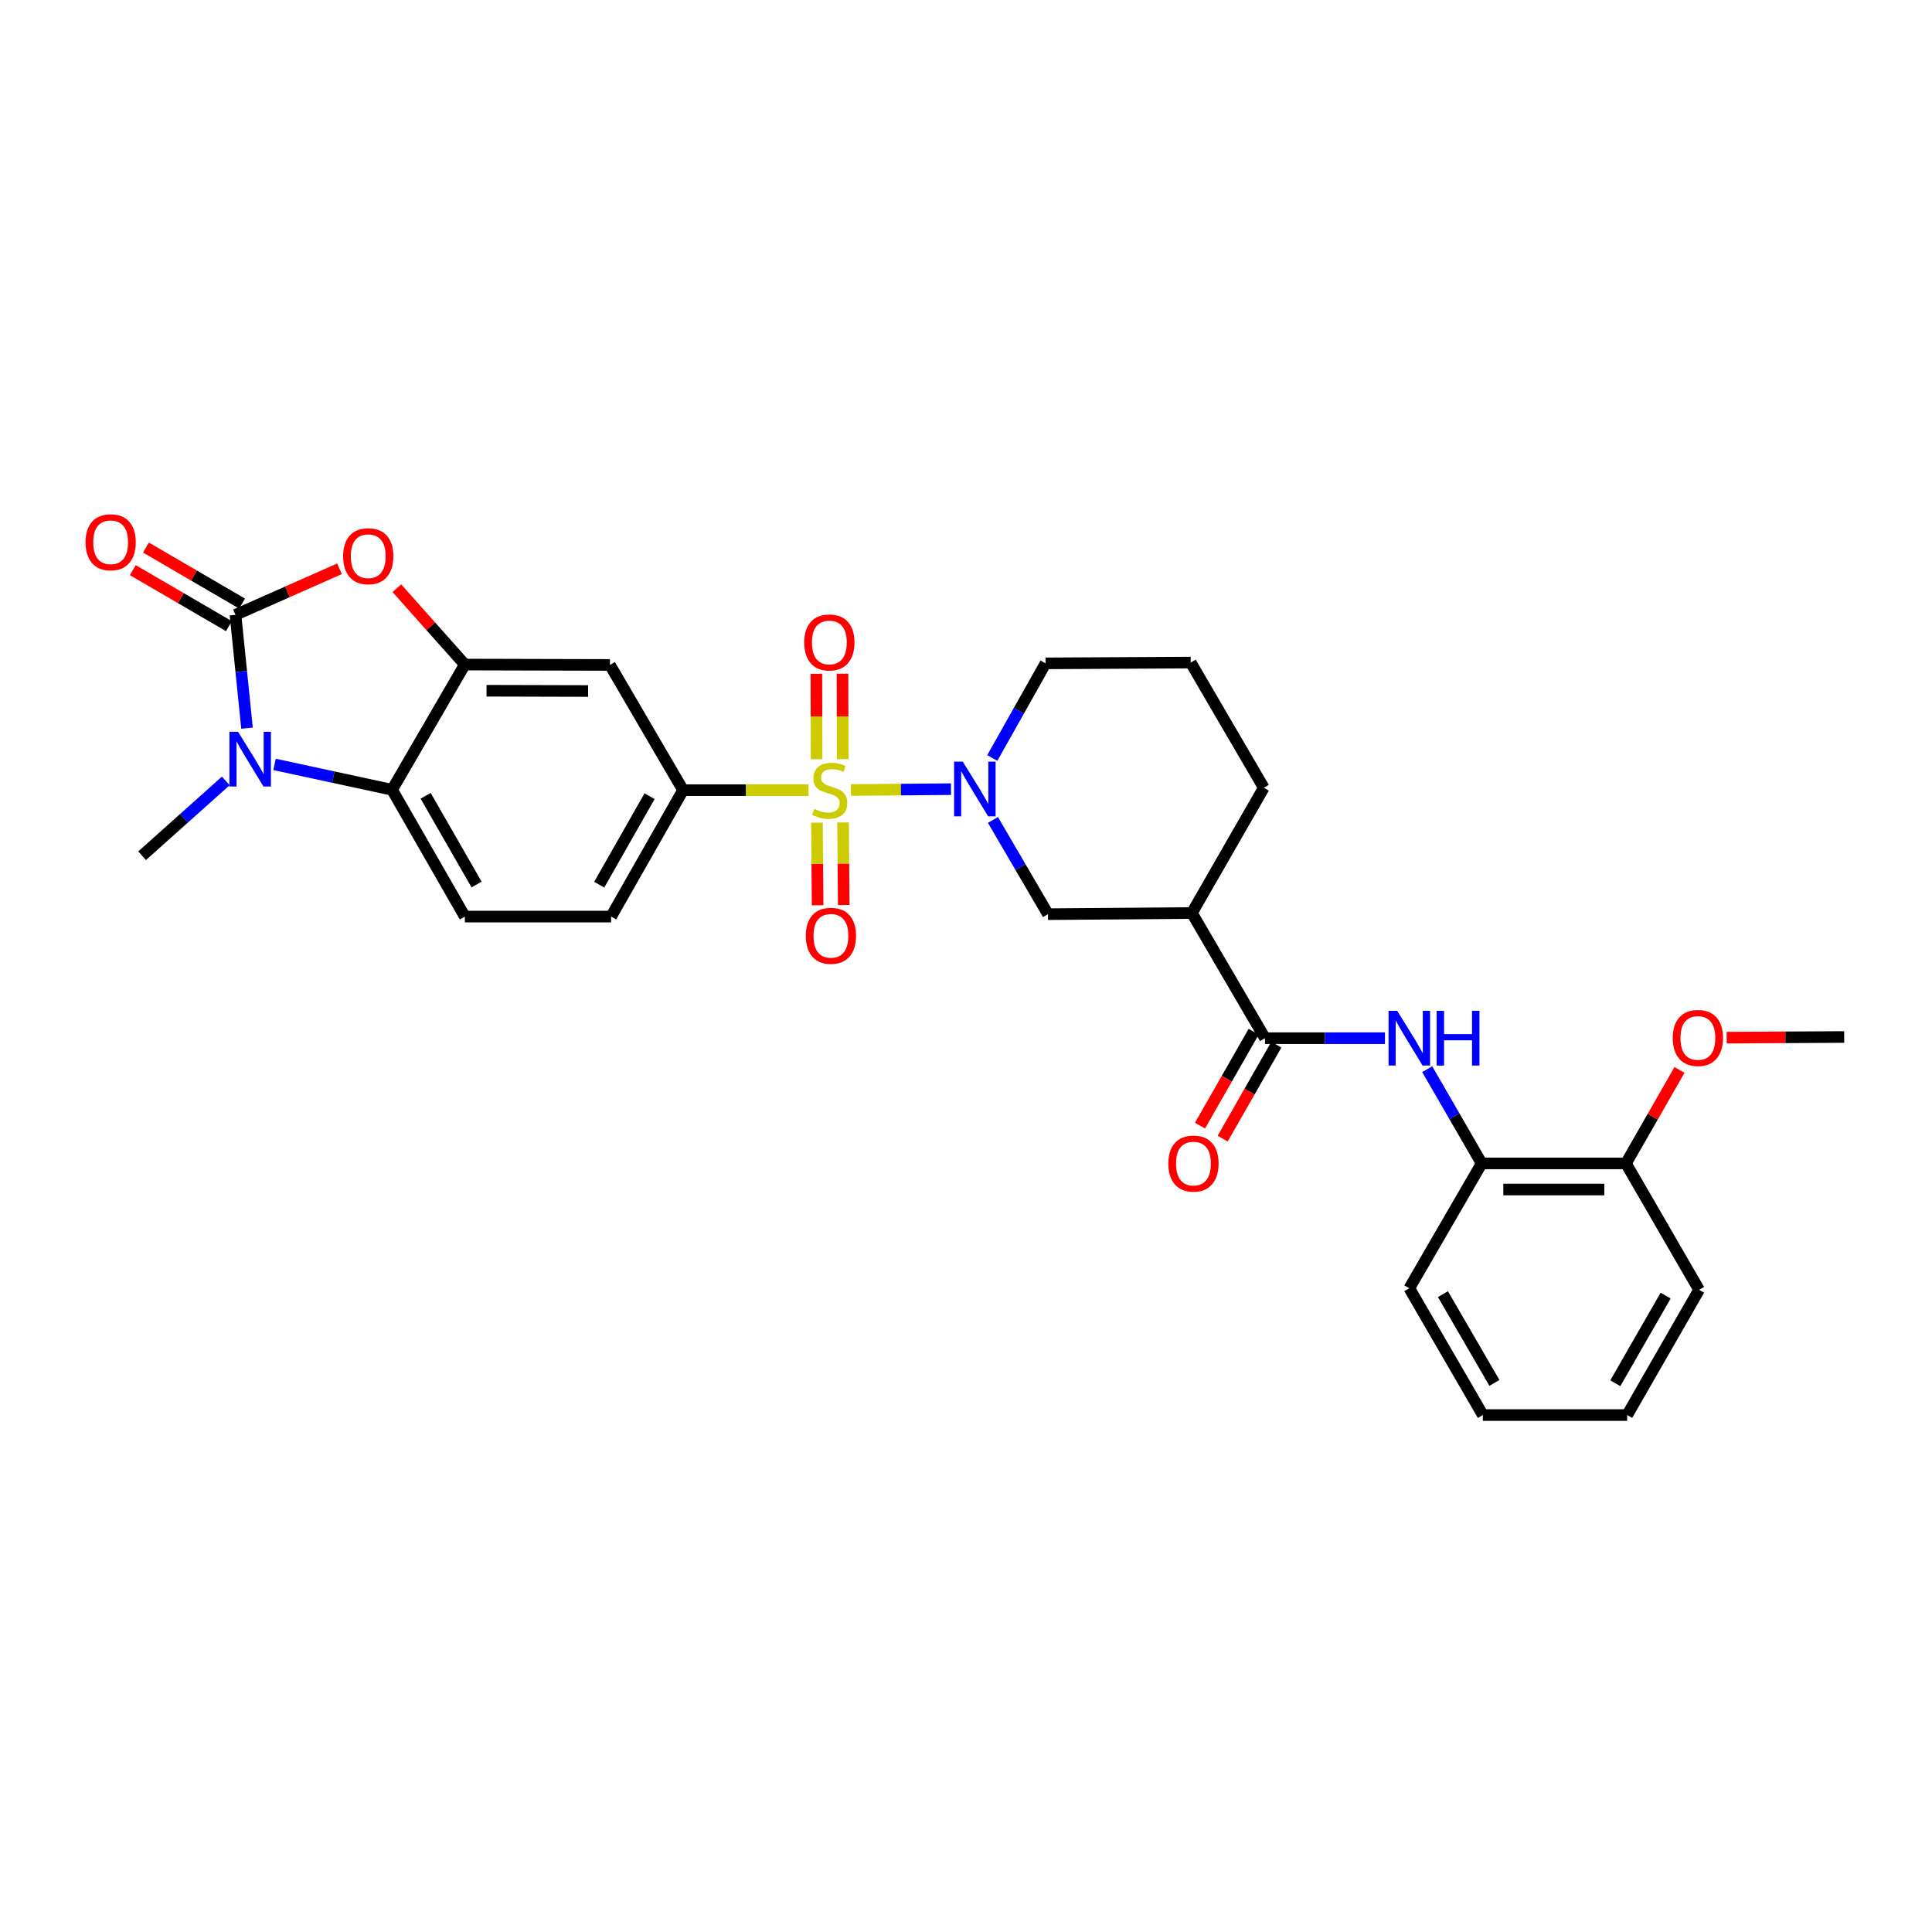 <?xml version='1.0' encoding='iso-8859-1'?>
<svg version='1.1' baseProfile='full'
              xmlns='http://www.w3.org/2000/svg'
                      xmlns:rdkit='http://www.rdkit.org/xml'
                      xmlns:xlink='http://www.w3.org/1999/xlink'
                  xml:space='preserve'
width='1000px' height='1000px' viewBox='0 0 1000 1000'>
<!-- END OF HEADER -->
<rect style='opacity:1.0;fill:#FFFFFF;stroke:none' width='1000' height='1000' x='0' y='0'> </rect>
<path class='bond-2' d='M 440.427,408.898 L 466.331,408.683' style='fill:none;fill-rule:evenodd;stroke:#CCCC00;stroke-width:6px;stroke-linecap:butt;stroke-linejoin:miter;stroke-opacity:1' />
<path class='bond-2' d='M 466.331,408.683 L 492.235,408.468' style='fill:none;fill-rule:evenodd;stroke:#0000FF;stroke-width:6px;stroke-linecap:butt;stroke-linejoin:miter;stroke-opacity:1' />
<path class='bond-6' d='M 418.491,408.989 L 386.023,408.989' style='fill:none;fill-rule:evenodd;stroke:#CCCC00;stroke-width:6px;stroke-linecap:butt;stroke-linejoin:miter;stroke-opacity:1' />
<path class='bond-6' d='M 386.023,408.989 L 353.555,408.989' style='fill:none;fill-rule:evenodd;stroke:#000000;stroke-width:6px;stroke-linecap:butt;stroke-linejoin:miter;stroke-opacity:1' />
<path class='bond-12' d='M 436.189,392.938 L 436.133,370.822' style='fill:none;fill-rule:evenodd;stroke:#CCCC00;stroke-width:6px;stroke-linecap:butt;stroke-linejoin:miter;stroke-opacity:1' />
<path class='bond-12' d='M 436.133,370.822 L 436.076,348.707' style='fill:none;fill-rule:evenodd;stroke:#FF0000;stroke-width:6px;stroke-linecap:butt;stroke-linejoin:miter;stroke-opacity:1' />
<path class='bond-12' d='M 422.667,392.972 L 422.61,370.857' style='fill:none;fill-rule:evenodd;stroke:#CCCC00;stroke-width:6px;stroke-linecap:butt;stroke-linejoin:miter;stroke-opacity:1' />
<path class='bond-12' d='M 422.61,370.857 L 422.554,348.741' style='fill:none;fill-rule:evenodd;stroke:#FF0000;stroke-width:6px;stroke-linecap:butt;stroke-linejoin:miter;stroke-opacity:1' />
<path class='bond-13' d='M 422.845,425.806 L 423.02,447.182' style='fill:none;fill-rule:evenodd;stroke:#CCCC00;stroke-width:6px;stroke-linecap:butt;stroke-linejoin:miter;stroke-opacity:1' />
<path class='bond-13' d='M 423.02,447.182 L 423.195,468.558' style='fill:none;fill-rule:evenodd;stroke:#FF0000;stroke-width:6px;stroke-linecap:butt;stroke-linejoin:miter;stroke-opacity:1' />
<path class='bond-13' d='M 436.367,425.696 L 436.542,447.072' style='fill:none;fill-rule:evenodd;stroke:#CCCC00;stroke-width:6px;stroke-linecap:butt;stroke-linejoin:miter;stroke-opacity:1' />
<path class='bond-13' d='M 436.542,447.072 L 436.717,468.447' style='fill:none;fill-rule:evenodd;stroke:#FF0000;stroke-width:6px;stroke-linecap:butt;stroke-linejoin:miter;stroke-opacity:1' />
<path class='bond-0' d='M 121.886,318.245 L 148.804,306.324' style='fill:none;fill-rule:evenodd;stroke:#000000;stroke-width:6px;stroke-linecap:butt;stroke-linejoin:miter;stroke-opacity:1' />
<path class='bond-0' d='M 148.804,306.324 L 175.723,294.402' style='fill:none;fill-rule:evenodd;stroke:#FF0000;stroke-width:6px;stroke-linecap:butt;stroke-linejoin:miter;stroke-opacity:1' />
<path class='bond-16' d='M 125.29,312.404 L 100.417,297.91' style='fill:none;fill-rule:evenodd;stroke:#000000;stroke-width:6px;stroke-linecap:butt;stroke-linejoin:miter;stroke-opacity:1' />
<path class='bond-16' d='M 100.417,297.91 L 75.544,283.416' style='fill:none;fill-rule:evenodd;stroke:#FF0000;stroke-width:6px;stroke-linecap:butt;stroke-linejoin:miter;stroke-opacity:1' />
<path class='bond-16' d='M 118.481,324.087 L 93.609,309.593' style='fill:none;fill-rule:evenodd;stroke:#000000;stroke-width:6px;stroke-linecap:butt;stroke-linejoin:miter;stroke-opacity:1' />
<path class='bond-16' d='M 93.609,309.593 L 68.736,295.1' style='fill:none;fill-rule:evenodd;stroke:#FF0000;stroke-width:6px;stroke-linecap:butt;stroke-linejoin:miter;stroke-opacity:1' />
<path class='bond-32' d='M 121.886,318.245 L 124.871,347.572' style='fill:none;fill-rule:evenodd;stroke:#000000;stroke-width:6px;stroke-linecap:butt;stroke-linejoin:miter;stroke-opacity:1' />
<path class='bond-32' d='M 124.871,347.572 L 127.856,376.898' style='fill:none;fill-rule:evenodd;stroke:#0000FF;stroke-width:6px;stroke-linecap:butt;stroke-linejoin:miter;stroke-opacity:1' />
<path class='bond-1' d='M 142.107,395.658 L 172.522,402.222' style='fill:none;fill-rule:evenodd;stroke:#0000FF;stroke-width:6px;stroke-linecap:butt;stroke-linejoin:miter;stroke-opacity:1' />
<path class='bond-1' d='M 172.522,402.222 L 202.938,408.786' style='fill:none;fill-rule:evenodd;stroke:#000000;stroke-width:6px;stroke-linecap:butt;stroke-linejoin:miter;stroke-opacity:1' />
<path class='bond-21' d='M 116.872,404.208 L 95.208,423.569' style='fill:none;fill-rule:evenodd;stroke:#0000FF;stroke-width:6px;stroke-linecap:butt;stroke-linejoin:miter;stroke-opacity:1' />
<path class='bond-21' d='M 95.208,423.569 L 73.543,442.93' style='fill:none;fill-rule:evenodd;stroke:#000000;stroke-width:6px;stroke-linecap:butt;stroke-linejoin:miter;stroke-opacity:1' />
<path class='bond-11' d='M 513.946,424.401 L 528.19,448.784' style='fill:none;fill-rule:evenodd;stroke:#0000FF;stroke-width:6px;stroke-linecap:butt;stroke-linejoin:miter;stroke-opacity:1' />
<path class='bond-11' d='M 528.19,448.784 L 542.434,473.168' style='fill:none;fill-rule:evenodd;stroke:#000000;stroke-width:6px;stroke-linecap:butt;stroke-linejoin:miter;stroke-opacity:1' />
<path class='bond-20' d='M 513.601,392.34 L 527.39,367.85' style='fill:none;fill-rule:evenodd;stroke:#0000FF;stroke-width:6px;stroke-linecap:butt;stroke-linejoin:miter;stroke-opacity:1' />
<path class='bond-20' d='M 527.39,367.85 L 541.179,343.36' style='fill:none;fill-rule:evenodd;stroke:#000000;stroke-width:6px;stroke-linecap:butt;stroke-linejoin:miter;stroke-opacity:1' />
<path class='bond-3' d='M 205.415,304.452 L 223.006,324.214' style='fill:none;fill-rule:evenodd;stroke:#FF0000;stroke-width:6px;stroke-linecap:butt;stroke-linejoin:miter;stroke-opacity:1' />
<path class='bond-3' d='M 223.006,324.214 L 240.598,343.976' style='fill:none;fill-rule:evenodd;stroke:#000000;stroke-width:6px;stroke-linecap:butt;stroke-linejoin:miter;stroke-opacity:1' />
<path class='bond-4' d='M 240.598,343.976 L 315.7,344.171' style='fill:none;fill-rule:evenodd;stroke:#000000;stroke-width:6px;stroke-linecap:butt;stroke-linejoin:miter;stroke-opacity:1' />
<path class='bond-4' d='M 251.828,357.527 L 304.399,357.664' style='fill:none;fill-rule:evenodd;stroke:#000000;stroke-width:6px;stroke-linecap:butt;stroke-linejoin:miter;stroke-opacity:1' />
<path class='bond-30' d='M 240.598,343.976 L 202.938,408.786' style='fill:none;fill-rule:evenodd;stroke:#000000;stroke-width:6px;stroke-linecap:butt;stroke-linejoin:miter;stroke-opacity:1' />
<path class='bond-5' d='M 202.938,408.786 L 240.598,474.415' style='fill:none;fill-rule:evenodd;stroke:#000000;stroke-width:6px;stroke-linecap:butt;stroke-linejoin:miter;stroke-opacity:1' />
<path class='bond-5' d='M 220.315,411.9 L 246.677,457.84' style='fill:none;fill-rule:evenodd;stroke:#000000;stroke-width:6px;stroke-linecap:butt;stroke-linejoin:miter;stroke-opacity:1' />
<path class='bond-9' d='M 353.555,408.989 L 315.7,344.171' style='fill:none;fill-rule:evenodd;stroke:#000000;stroke-width:6px;stroke-linecap:butt;stroke-linejoin:miter;stroke-opacity:1' />
<path class='bond-17' d='M 353.555,408.989 L 316.316,474.415' style='fill:none;fill-rule:evenodd;stroke:#000000;stroke-width:6px;stroke-linecap:butt;stroke-linejoin:miter;stroke-opacity:1' />
<path class='bond-17' d='M 336.217,412.113 L 310.15,457.912' style='fill:none;fill-rule:evenodd;stroke:#000000;stroke-width:6px;stroke-linecap:butt;stroke-linejoin:miter;stroke-opacity:1' />
<path class='bond-7' d='M 654.76,537.369 L 616.92,472.567' style='fill:none;fill-rule:evenodd;stroke:#000000;stroke-width:6px;stroke-linecap:butt;stroke-linejoin:miter;stroke-opacity:1' />
<path class='bond-10' d='M 654.76,537.369 L 685.805,537.369' style='fill:none;fill-rule:evenodd;stroke:#000000;stroke-width:6px;stroke-linecap:butt;stroke-linejoin:miter;stroke-opacity:1' />
<path class='bond-10' d='M 685.805,537.369 L 716.849,537.369' style='fill:none;fill-rule:evenodd;stroke:#0000FF;stroke-width:6px;stroke-linecap:butt;stroke-linejoin:miter;stroke-opacity:1' />
<path class='bond-18' d='M 648.89,534.015 L 634.999,558.327' style='fill:none;fill-rule:evenodd;stroke:#000000;stroke-width:6px;stroke-linecap:butt;stroke-linejoin:miter;stroke-opacity:1' />
<path class='bond-18' d='M 634.999,558.327 L 621.109,582.639' style='fill:none;fill-rule:evenodd;stroke:#FF0000;stroke-width:6px;stroke-linecap:butt;stroke-linejoin:miter;stroke-opacity:1' />
<path class='bond-18' d='M 660.631,540.723 L 646.74,565.035' style='fill:none;fill-rule:evenodd;stroke:#000000;stroke-width:6px;stroke-linecap:butt;stroke-linejoin:miter;stroke-opacity:1' />
<path class='bond-18' d='M 646.74,565.035 L 632.85,589.347' style='fill:none;fill-rule:evenodd;stroke:#FF0000;stroke-width:6px;stroke-linecap:butt;stroke-linejoin:miter;stroke-opacity:1' />
<path class='bond-8' d='M 616.92,472.567 L 542.434,473.168' style='fill:none;fill-rule:evenodd;stroke:#000000;stroke-width:6px;stroke-linecap:butt;stroke-linejoin:miter;stroke-opacity:1' />
<path class='bond-31' d='M 616.92,472.567 L 654.144,407.749' style='fill:none;fill-rule:evenodd;stroke:#000000;stroke-width:6px;stroke-linecap:butt;stroke-linejoin:miter;stroke-opacity:1' />
<path class='bond-15' d='M 738.72,553.401 L 752.813,577.79' style='fill:none;fill-rule:evenodd;stroke:#0000FF;stroke-width:6px;stroke-linecap:butt;stroke-linejoin:miter;stroke-opacity:1' />
<path class='bond-15' d='M 752.813,577.79 L 766.906,602.179' style='fill:none;fill-rule:evenodd;stroke:#000000;stroke-width:6px;stroke-linecap:butt;stroke-linejoin:miter;stroke-opacity:1' />
<path class='bond-14' d='M 240.598,474.415 L 316.316,474.415' style='fill:none;fill-rule:evenodd;stroke:#000000;stroke-width:6px;stroke-linecap:butt;stroke-linejoin:miter;stroke-opacity:1' />
<path class='bond-19' d='M 766.906,602.179 L 841.588,602.179' style='fill:none;fill-rule:evenodd;stroke:#000000;stroke-width:6px;stroke-linecap:butt;stroke-linejoin:miter;stroke-opacity:1' />
<path class='bond-19' d='M 778.109,615.702 L 830.386,615.702' style='fill:none;fill-rule:evenodd;stroke:#000000;stroke-width:6px;stroke-linecap:butt;stroke-linejoin:miter;stroke-opacity:1' />
<path class='bond-25' d='M 766.906,602.179 L 729.457,666.802' style='fill:none;fill-rule:evenodd;stroke:#000000;stroke-width:6px;stroke-linecap:butt;stroke-linejoin:miter;stroke-opacity:1' />
<path class='bond-23' d='M 841.588,602.179 L 855.444,577.989' style='fill:none;fill-rule:evenodd;stroke:#000000;stroke-width:6px;stroke-linecap:butt;stroke-linejoin:miter;stroke-opacity:1' />
<path class='bond-23' d='M 855.444,577.989 L 869.3,553.799' style='fill:none;fill-rule:evenodd;stroke:#FF0000;stroke-width:6px;stroke-linecap:butt;stroke-linejoin:miter;stroke-opacity:1' />
<path class='bond-26' d='M 841.588,602.179 L 879.443,667.613' style='fill:none;fill-rule:evenodd;stroke:#000000;stroke-width:6px;stroke-linecap:butt;stroke-linejoin:miter;stroke-opacity:1' />
<path class='bond-24' d='M 541.179,343.36 L 616.304,342.939' style='fill:none;fill-rule:evenodd;stroke:#000000;stroke-width:6px;stroke-linecap:butt;stroke-linejoin:miter;stroke-opacity:1' />
<path class='bond-22' d='M 654.144,407.749 L 616.304,342.939' style='fill:none;fill-rule:evenodd;stroke:#000000;stroke-width:6px;stroke-linecap:butt;stroke-linejoin:miter;stroke-opacity:1' />
<path class='bond-27' d='M 893.72,537.084 L 924.133,536.915' style='fill:none;fill-rule:evenodd;stroke:#FF0000;stroke-width:6px;stroke-linecap:butt;stroke-linejoin:miter;stroke-opacity:1' />
<path class='bond-27' d='M 924.133,536.915 L 954.545,536.746' style='fill:none;fill-rule:evenodd;stroke:#000000;stroke-width:6px;stroke-linecap:butt;stroke-linejoin:miter;stroke-opacity:1' />
<path class='bond-28' d='M 729.457,666.802 L 767.522,732.423' style='fill:none;fill-rule:evenodd;stroke:#000000;stroke-width:6px;stroke-linecap:butt;stroke-linejoin:miter;stroke-opacity:1' />
<path class='bond-28' d='M 746.864,669.86 L 773.51,715.795' style='fill:none;fill-rule:evenodd;stroke:#000000;stroke-width:6px;stroke-linecap:butt;stroke-linejoin:miter;stroke-opacity:1' />
<path class='bond-33' d='M 879.443,667.613 L 842.219,732.423' style='fill:none;fill-rule:evenodd;stroke:#000000;stroke-width:6px;stroke-linecap:butt;stroke-linejoin:miter;stroke-opacity:1' />
<path class='bond-33' d='M 862.134,670.6 L 836.077,715.967' style='fill:none;fill-rule:evenodd;stroke:#000000;stroke-width:6px;stroke-linecap:butt;stroke-linejoin:miter;stroke-opacity:1' />
<path class='bond-29' d='M 767.522,732.423 L 842.219,732.423' style='fill:none;fill-rule:evenodd;stroke:#000000;stroke-width:6px;stroke-linecap:butt;stroke-linejoin:miter;stroke-opacity:1' />
<path  class='atom-0' d='M 421.469 418.709
Q 421.789 418.829, 423.109 419.389
Q 424.429 419.949, 425.869 420.309
Q 427.349 420.629, 428.789 420.629
Q 431.469 420.629, 433.029 419.349
Q 434.589 418.029, 434.589 415.749
Q 434.589 414.189, 433.789 413.229
Q 433.029 412.269, 431.829 411.749
Q 430.629 411.229, 428.629 410.629
Q 426.109 409.869, 424.589 409.149
Q 423.109 408.429, 422.029 406.909
Q 420.989 405.389, 420.989 402.829
Q 420.989 399.269, 423.389 397.069
Q 425.829 394.869, 430.629 394.869
Q 433.909 394.869, 437.629 396.429
L 436.709 399.509
Q 433.309 398.109, 430.749 398.109
Q 427.989 398.109, 426.469 399.269
Q 424.949 400.389, 424.989 402.349
Q 424.989 403.869, 425.749 404.789
Q 426.549 405.709, 427.669 406.229
Q 428.829 406.749, 430.749 407.349
Q 433.309 408.149, 434.829 408.949
Q 436.349 409.749, 437.429 411.389
Q 438.549 412.989, 438.549 415.749
Q 438.549 419.669, 435.909 421.789
Q 433.309 423.869, 428.949 423.869
Q 426.429 423.869, 424.509 423.309
Q 422.629 422.789, 420.389 421.869
L 421.469 418.709
' fill='#CCCC00'/>
<path  class='atom-2' d='M 123.228 378.774
L 132.508 393.774
Q 133.428 395.254, 134.908 397.934
Q 136.388 400.614, 136.468 400.774
L 136.468 378.774
L 140.228 378.774
L 140.228 407.094
L 136.348 407.094
L 126.388 390.694
Q 125.228 388.774, 123.988 386.574
Q 122.788 384.374, 122.428 383.694
L 122.428 407.094
L 118.748 407.094
L 118.748 378.774
L 123.228 378.774
' fill='#0000FF'/>
<path  class='atom-3' d='M 498.318 394.205
L 507.598 409.205
Q 508.518 410.685, 509.998 413.365
Q 511.478 416.045, 511.558 416.205
L 511.558 394.205
L 515.318 394.205
L 515.318 422.525
L 511.438 422.525
L 501.478 406.125
Q 500.318 404.205, 499.078 402.005
Q 497.878 399.805, 497.518 399.125
L 497.518 422.525
L 493.838 422.525
L 493.838 394.205
L 498.318 394.205
' fill='#0000FF'/>
<path  class='atom-4' d='M 177.602 287.892
Q 177.602 281.092, 180.962 277.292
Q 184.322 273.492, 190.602 273.492
Q 196.882 273.492, 200.242 277.292
Q 203.602 281.092, 203.602 287.892
Q 203.602 294.772, 200.202 298.692
Q 196.802 302.572, 190.602 302.572
Q 184.362 302.572, 180.962 298.692
Q 177.602 294.812, 177.602 287.892
M 190.602 299.372
Q 194.922 299.372, 197.242 296.492
Q 199.602 293.572, 199.602 287.892
Q 199.602 282.332, 197.242 279.532
Q 194.922 276.692, 190.602 276.692
Q 186.282 276.692, 183.922 279.492
Q 181.602 282.292, 181.602 287.892
Q 181.602 293.612, 183.922 296.492
Q 186.282 299.372, 190.602 299.372
' fill='#FF0000'/>
<path  class='atom-11' d='M 723.197 523.209
L 732.477 538.209
Q 733.397 539.689, 734.877 542.369
Q 736.357 545.049, 736.437 545.209
L 736.437 523.209
L 740.197 523.209
L 740.197 551.529
L 736.317 551.529
L 726.357 535.129
Q 725.197 533.209, 723.957 531.009
Q 722.757 528.809, 722.397 528.129
L 722.397 551.529
L 718.717 551.529
L 718.717 523.209
L 723.197 523.209
' fill='#0000FF'/>
<path  class='atom-11' d='M 743.597 523.209
L 747.437 523.209
L 747.437 535.249
L 761.917 535.249
L 761.917 523.209
L 765.757 523.209
L 765.757 551.529
L 761.917 551.529
L 761.917 538.449
L 747.437 538.449
L 747.437 551.529
L 743.597 551.529
L 743.597 523.209
' fill='#0000FF'/>
<path  class='atom-13' d='M 416.273 332.532
Q 416.273 325.732, 419.633 321.932
Q 422.993 318.132, 429.273 318.132
Q 435.553 318.132, 438.913 321.932
Q 442.273 325.732, 442.273 332.532
Q 442.273 339.412, 438.873 343.332
Q 435.473 347.212, 429.273 347.212
Q 423.033 347.212, 419.633 343.332
Q 416.273 339.452, 416.273 332.532
M 429.273 344.012
Q 433.593 344.012, 435.913 341.132
Q 438.273 338.212, 438.273 332.532
Q 438.273 326.972, 435.913 324.172
Q 433.593 321.332, 429.273 321.332
Q 424.953 321.332, 422.593 324.132
Q 420.273 326.932, 420.273 332.532
Q 420.273 338.252, 422.593 341.132
Q 424.953 344.012, 429.273 344.012
' fill='#FF0000'/>
<path  class='atom-14' d='M 417.085 484.366
Q 417.085 477.566, 420.445 473.766
Q 423.805 469.966, 430.085 469.966
Q 436.365 469.966, 439.725 473.766
Q 443.085 477.566, 443.085 484.366
Q 443.085 491.246, 439.685 495.166
Q 436.285 499.046, 430.085 499.046
Q 423.845 499.046, 420.445 495.166
Q 417.085 491.286, 417.085 484.366
M 430.085 495.846
Q 434.405 495.846, 436.725 492.966
Q 439.085 490.046, 439.085 484.366
Q 439.085 478.806, 436.725 476.006
Q 434.405 473.166, 430.085 473.166
Q 425.765 473.166, 423.405 475.966
Q 421.085 478.766, 421.085 484.366
Q 421.085 490.086, 423.405 492.966
Q 425.765 495.846, 430.085 495.846
' fill='#FF0000'/>
<path  class='atom-17' d='M 44.271 280.673
Q 44.271 273.873, 47.631 270.073
Q 50.991 266.273, 57.271 266.273
Q 63.551 266.273, 66.911 270.073
Q 70.271 273.873, 70.271 280.673
Q 70.271 287.553, 66.871 291.473
Q 63.471 295.353, 57.271 295.353
Q 51.031 295.353, 47.631 291.473
Q 44.271 287.593, 44.271 280.673
M 57.271 292.153
Q 61.591 292.153, 63.911 289.273
Q 66.271 286.353, 66.271 280.673
Q 66.271 275.113, 63.911 272.313
Q 61.591 269.473, 57.271 269.473
Q 52.951 269.473, 50.591 272.273
Q 48.271 275.073, 48.271 280.673
Q 48.271 286.393, 50.591 289.273
Q 52.951 292.153, 57.271 292.153
' fill='#FF0000'/>
<path  class='atom-19' d='M 604.731 602.259
Q 604.731 595.459, 608.091 591.659
Q 611.451 587.859, 617.731 587.859
Q 624.011 587.859, 627.371 591.659
Q 630.731 595.459, 630.731 602.259
Q 630.731 609.139, 627.331 613.059
Q 623.931 616.939, 617.731 616.939
Q 611.491 616.939, 608.091 613.059
Q 604.731 609.179, 604.731 602.259
M 617.731 613.739
Q 622.051 613.739, 624.371 610.859
Q 626.731 607.939, 626.731 602.259
Q 626.731 596.699, 624.371 593.899
Q 622.051 591.059, 617.731 591.059
Q 613.411 591.059, 611.051 593.859
Q 608.731 596.659, 608.731 602.259
Q 608.731 607.979, 611.051 610.859
Q 613.411 613.739, 617.731 613.739
' fill='#FF0000'/>
<path  class='atom-24' d='M 865.827 537.246
Q 865.827 530.446, 869.187 526.646
Q 872.547 522.846, 878.827 522.846
Q 885.107 522.846, 888.467 526.646
Q 891.827 530.446, 891.827 537.246
Q 891.827 544.126, 888.427 548.046
Q 885.027 551.926, 878.827 551.926
Q 872.587 551.926, 869.187 548.046
Q 865.827 544.166, 865.827 537.246
M 878.827 548.726
Q 883.147 548.726, 885.467 545.846
Q 887.827 542.926, 887.827 537.246
Q 887.827 531.686, 885.467 528.886
Q 883.147 526.046, 878.827 526.046
Q 874.507 526.046, 872.147 528.846
Q 869.827 531.646, 869.827 537.246
Q 869.827 542.966, 872.147 545.846
Q 874.507 548.726, 878.827 548.726
' fill='#FF0000'/>
</svg>
